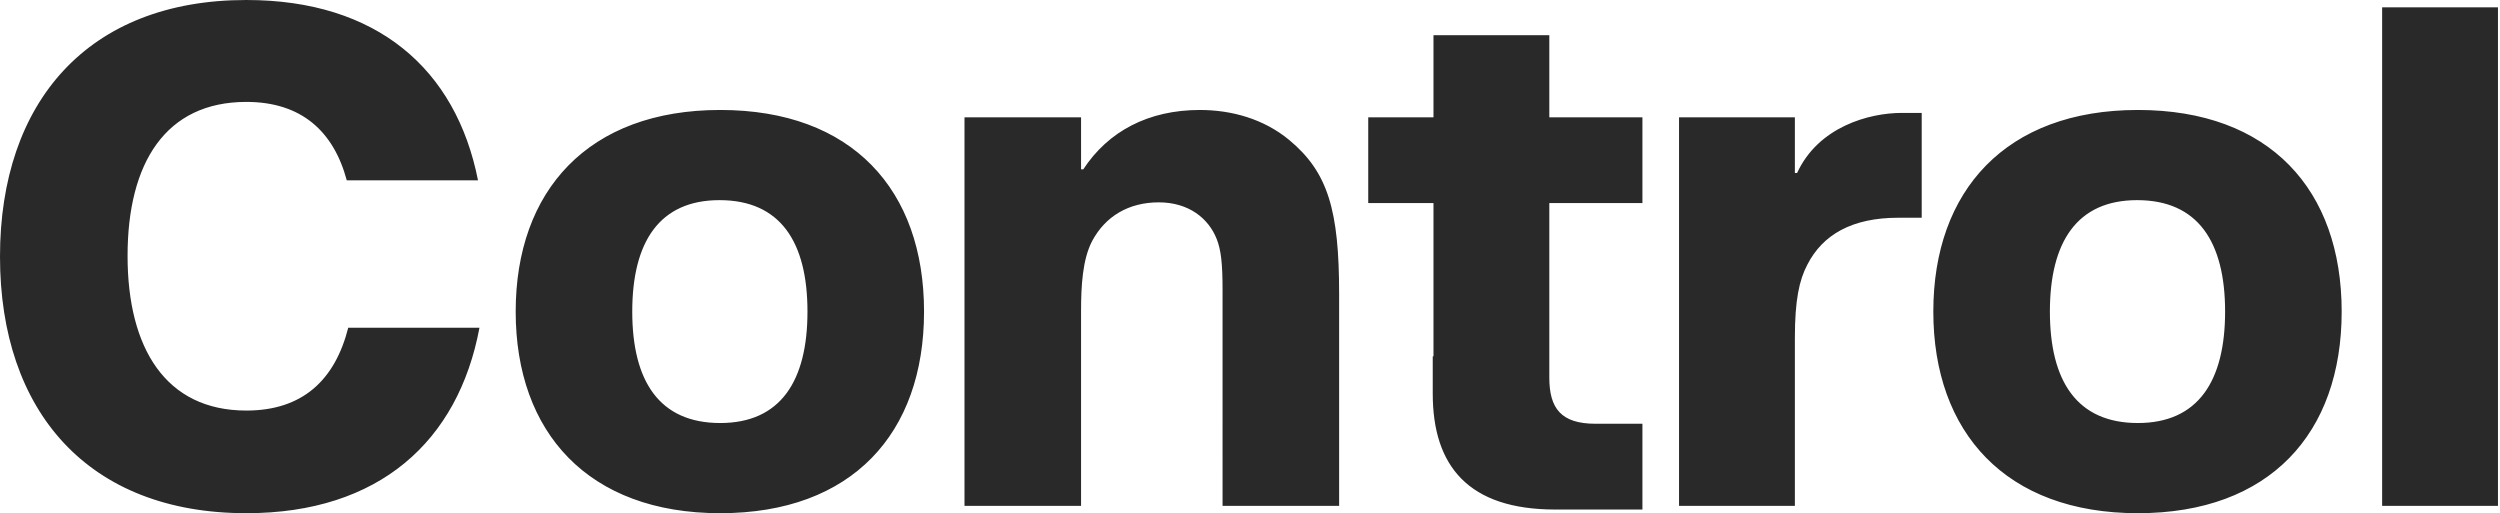 <svg width="341" height="70" fill="none" xmlns="http://www.w3.org/2000/svg"><path d="M33.6 70c18.1 0 28.9-9.8 31.8-25.3H47.5C45.7 51.8 41.3 56 33.6 56c-11 0-16.2-8.5-16.2-21.1 0-12.7 5.2-21 16.2-21 7.5 0 11.9 4 13.7 10.7h17.9C62.2 9.4 51.4 0 33.6 0 12 0 0 13.9 0 35s12 35 33.6 35Zm64.639 0c18 0 27.8-10.9 27.8-27.5s-9.8-27.5-27.8-27.5-27.9 11-27.9 27.5S80.24 70 98.24 70Zm0-12.3c-8.3 0-12-5.7-12-15.2s3.7-15.2 11.9-15.2c8.3 0 12 5.7 12 15.2s-3.7 15.2-11.9 15.2ZM147.457 69V42.4c0-3.4.2-7 1.5-9.5 1.8-3.4 5-5.3 9.1-5.3s6.8 2.2 7.9 5c.6 1.5.8 3.4.8 6.9V69h15.9V40.1c0-11.4-1.5-16.6-6.8-21-3.5-2.9-7.9-4.1-12.2-4.1-7 0-12.5 2.9-15.9 8.1h-.3V16h-15.9v53h15.9Zm63.87-41.3h12.7V16h-12.7V4.8h-15.8V16h-8.9v11.7h8.9v20.9h-.1v5.1c0 9.9 4.9 15.8 16.7 15.8h11.9V57.8h-6.4c-4.7 0-6.3-2.1-6.3-6.3V27.7ZM244.821 69V46.1c0-5.2.6-7.9 1.7-10 2.1-4.1 6.1-6.4 12.4-6.4h3.2V15.4h-2.7c-4.5 0-11.4 1.9-14.3 8.2h-.3V16h-15.8v53h15.8Zm46.784 1c17.999 0 27.799-10.9 27.799-27.5s-9.8-27.5-27.799-27.5c-18 0-27.9 11-27.9 27.5s9.9 27.5 27.9 27.5Zm0-12.3c-8.3 0-12-5.7-12-15.2s3.7-15.2 11.9-15.2c8.299 0 11.999 5.7 11.999 15.2s-3.699 15.2-11.899 15.2ZM340.723 69V1h-15.8v68h15.8Z" fill="#292929"/></svg>